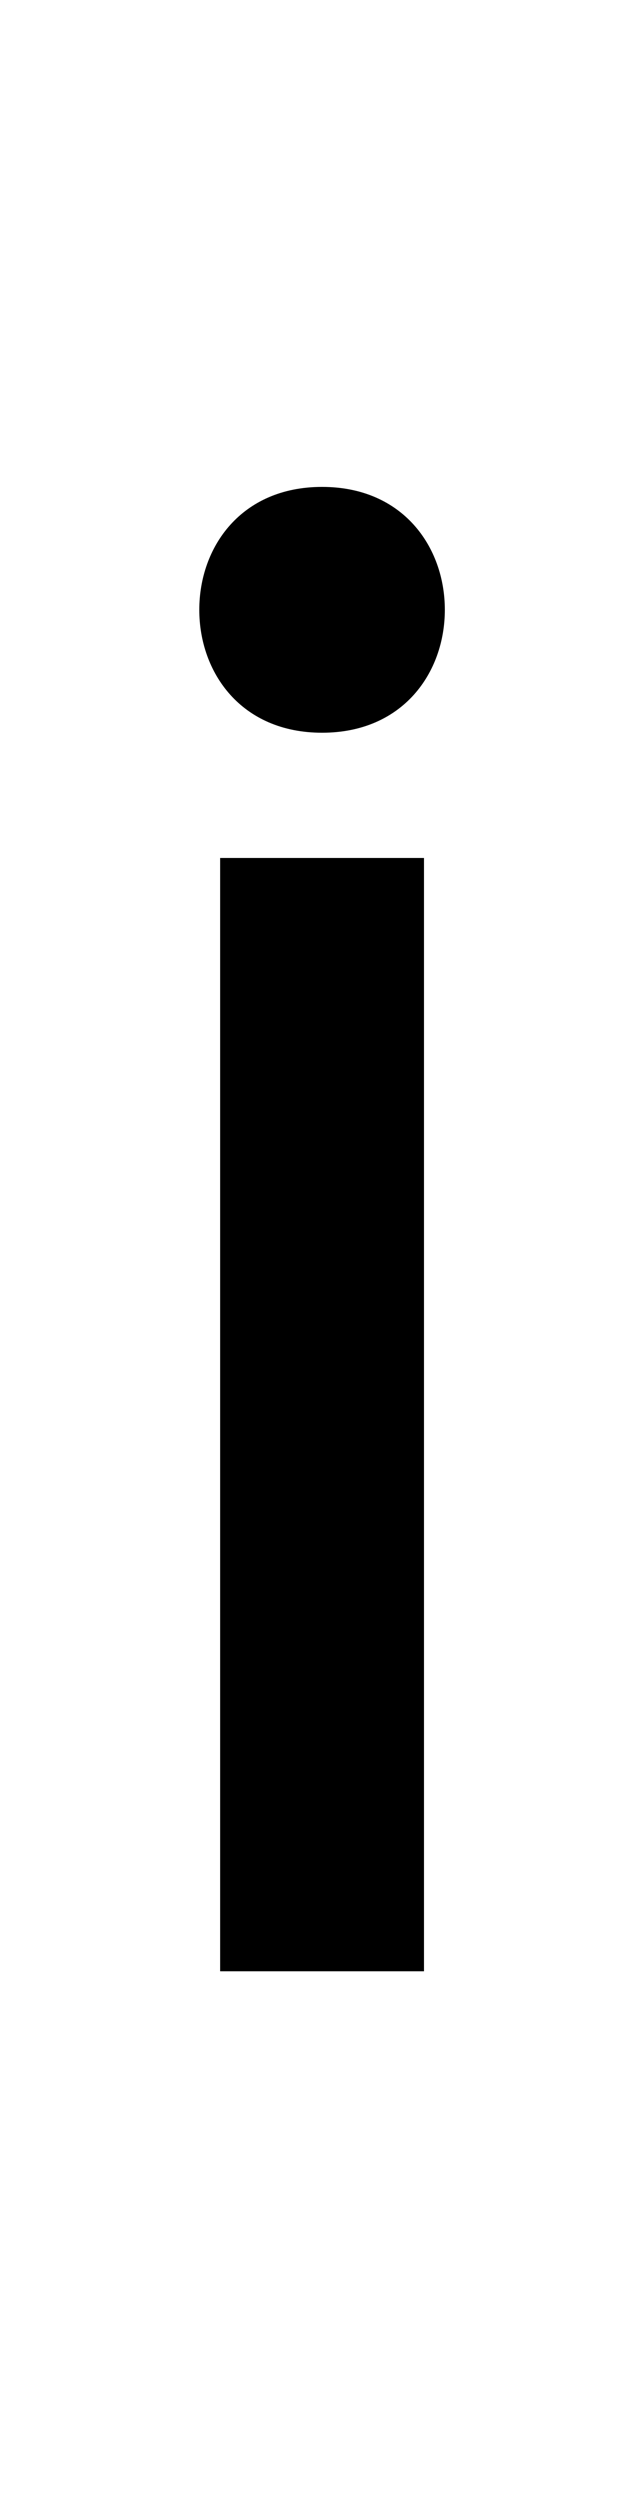 <?xml version="1.0" encoding="UTF-8"?><svg id="_レイヤー_2" xmlns="http://www.w3.org/2000/svg" width="10.286" height="39.886" viewBox="0 0 10.286 39.886"><g id="_レイヤー_1-2"><path d="m5.144,11.69c-1.295,0-1.961-.962-1.961-1.961s.666-1.961,1.961-1.961,1.961.962,1.961,1.961-.666,1.961-1.961,1.961Zm1.628,1.998v17.762h-3.256V13.688h3.256Z"/></g></svg>